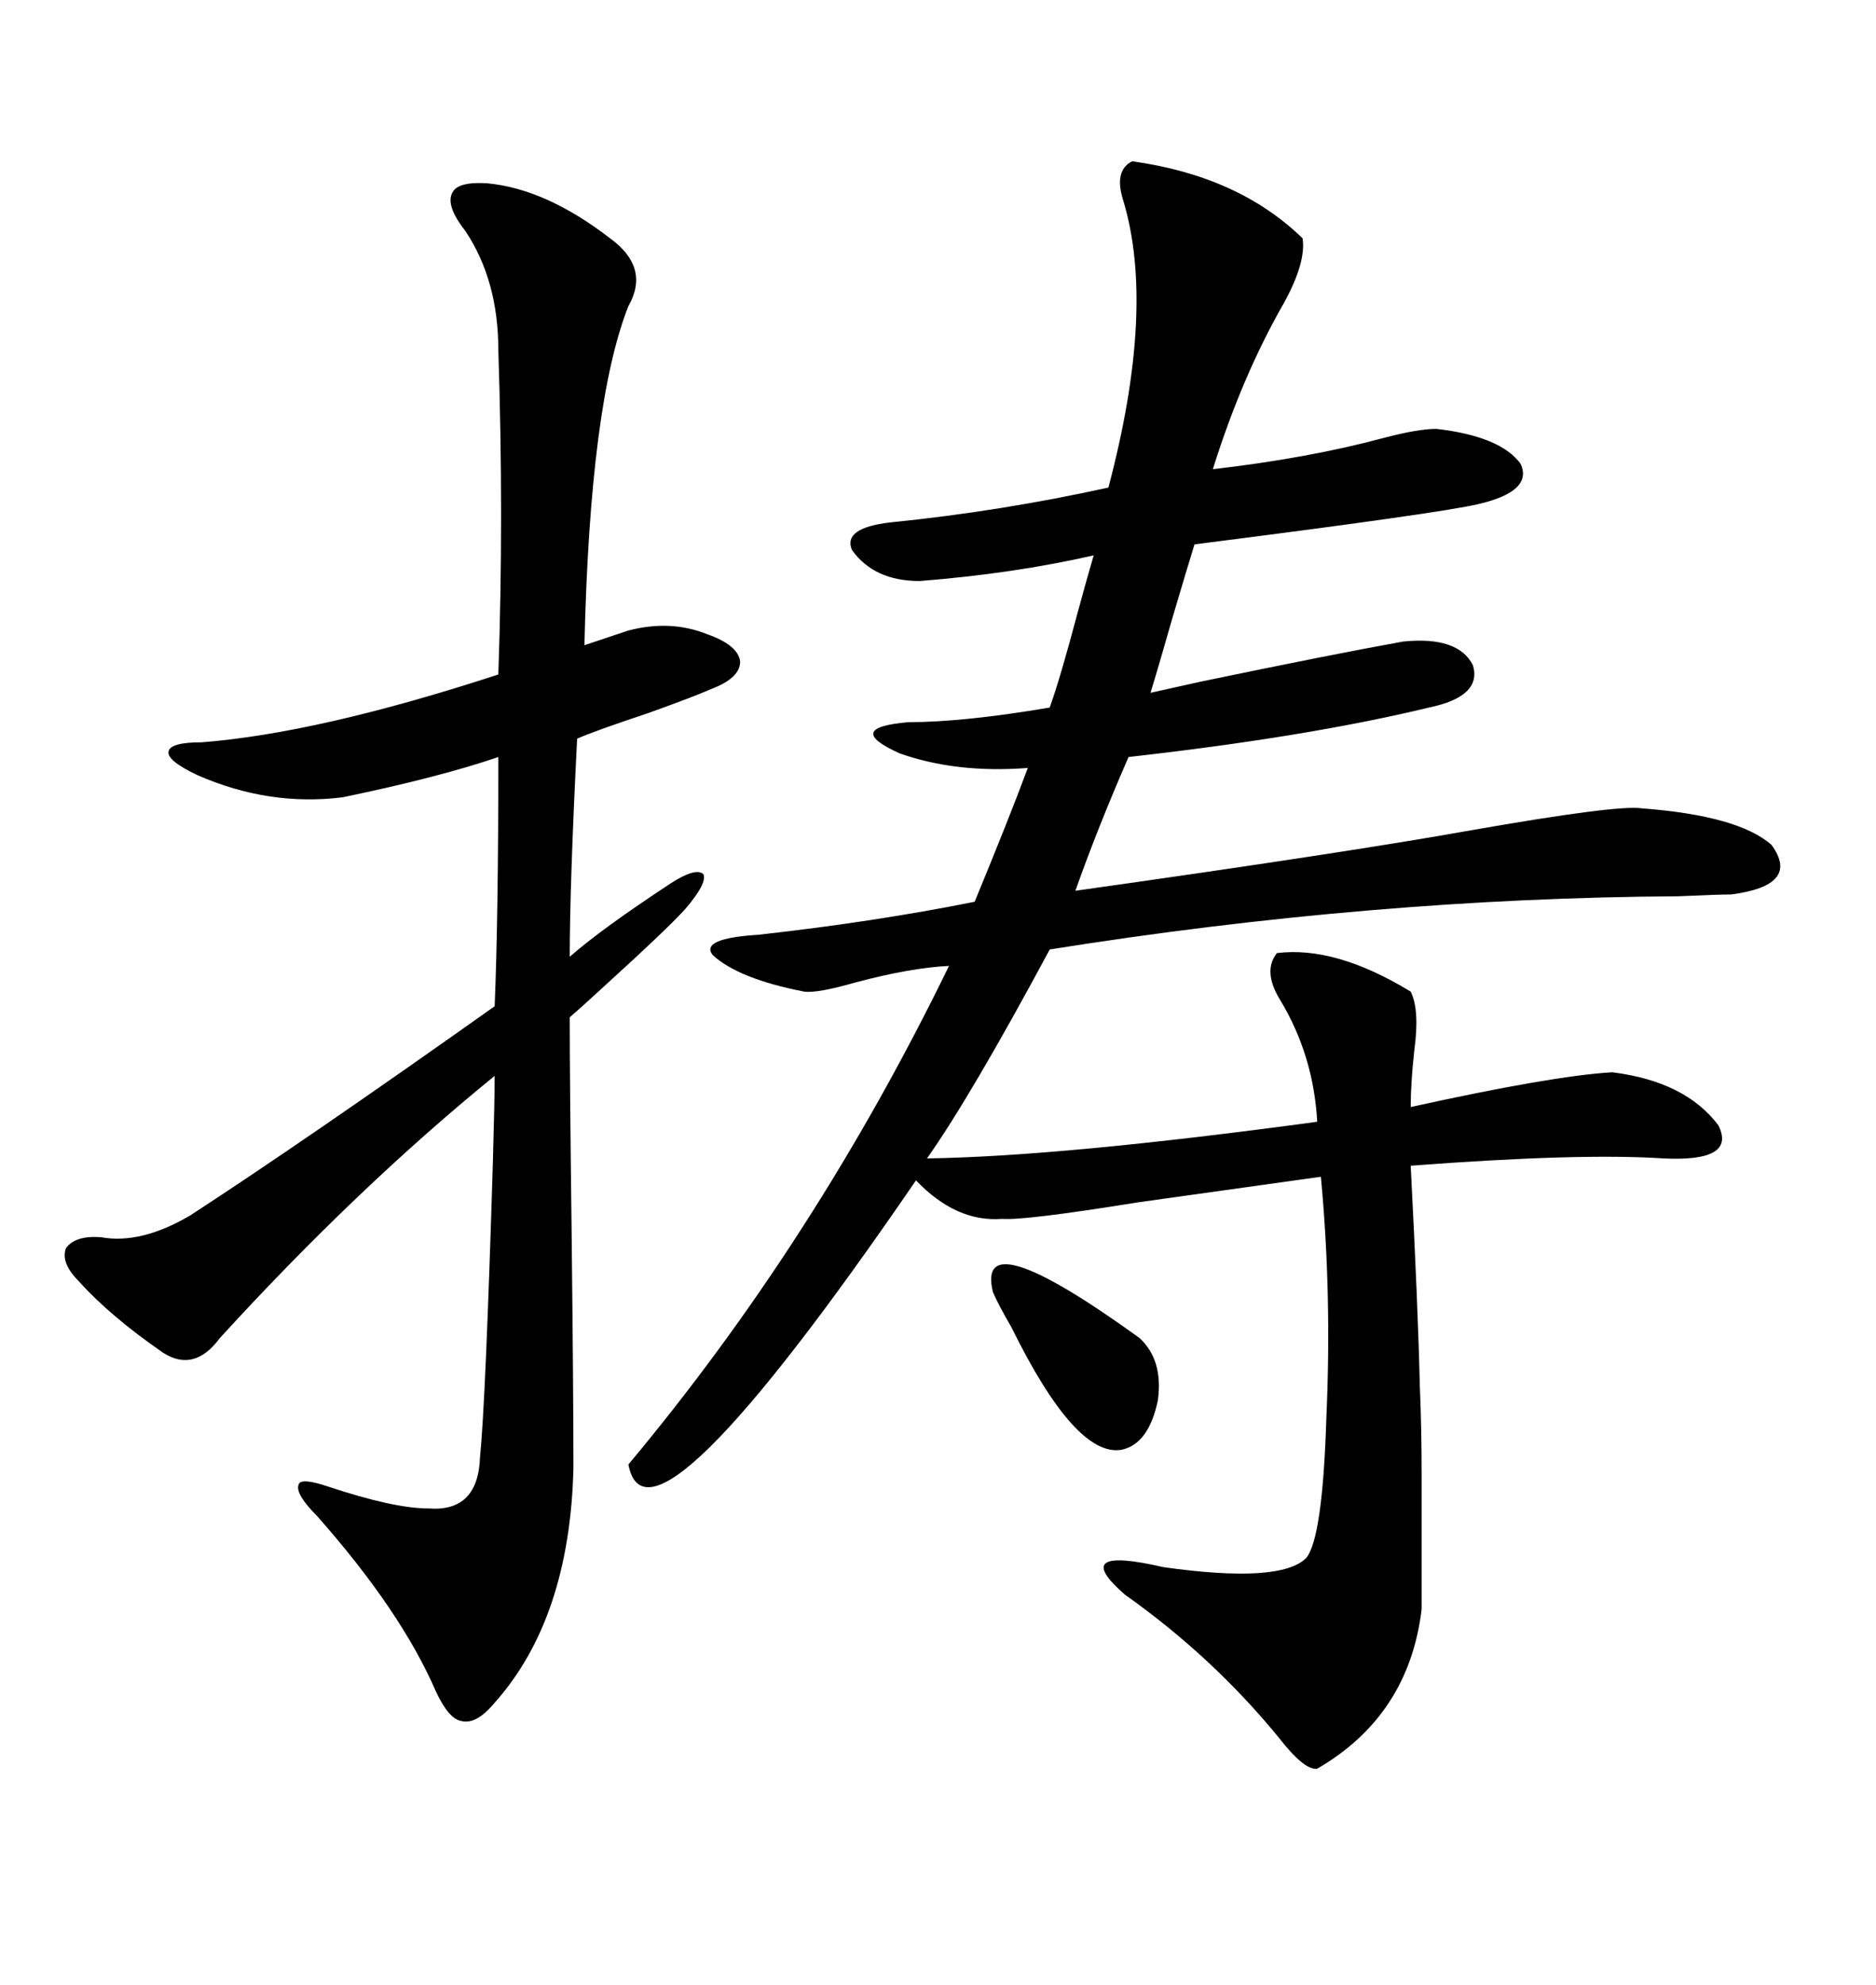 <svg xmlns="http://www.w3.org/2000/svg" xmlns:xlink="http://www.w3.org/1999/xlink" width="300" height="317.285"><path d="M181.05 25.78L181.05 25.78Q198.05 28.13 208.30 38.09L208.30 38.09Q208.89 41.89 205.37 48.34L205.37 48.34Q198.63 60.06 193.95 75L193.95 75Q209.18 73.24 221.19 70.02L221.19 70.02Q226.76 68.55 229.69 68.55L229.69 68.55Q239.94 69.73 243.16 74.12L243.16 74.12Q245.21 78.52 236.43 80.57L236.43 80.57Q230.27 82.03 191.02 87.01L191.02 87.01Q189.84 90.82 187.50 98.73L187.50 98.73Q185.16 106.93 183.98 110.74L183.98 110.74Q186.62 110.16 191.89 108.98L191.89 108.98Q212.99 104.59 224.41 102.54L224.41 102.54Q233.20 101.66 235.55 106.35L235.55 106.35Q237.01 111.33 228.52 113.09L228.52 113.09Q209.18 117.77 180.47 121.00L180.47 121.00Q175.49 132.42 171.97 142.38L171.97 142.38Q215.63 136.23 235.25 132.71L235.25 132.71Q258.69 128.61 262.50 129.20L262.50 129.20Q278.03 130.37 283.30 135.06L283.30 135.06Q287.99 141.50 276.86 142.97L276.86 142.97Q274.80 142.97 268.36 143.26L268.36 143.26Q219.43 143.55 167.87 151.76L167.87 151.76Q155.27 175.20 148.24 185.16L148.24 185.16Q169.63 184.86 210.64 179.30L210.64 179.30Q210.06 168.75 204.79 159.96L204.79 159.96Q201.86 155.27 204.20 152.34L204.20 152.34Q213.57 151.17 225.59 158.50L225.59 158.50Q227.05 161.43 226.17 167.87L226.17 167.87Q225.59 173.14 225.59 176.95L225.59 176.95Q248.14 171.97 257.81 171.39L257.81 171.39Q269.53 172.85 274.80 179.88L274.80 179.88Q277.73 185.74 266.02 185.16L266.02 185.16Q252.54 184.28 225.59 186.33L225.59 186.33Q226.76 208.89 227.05 221.48L227.05 221.48Q227.34 228.22 227.34 235.84L227.34 235.84Q227.34 241.99 227.34 257.23L227.34 257.23Q225.29 274.22 210.64 282.71L210.64 282.71Q208.59 283.01 204.49 277.73L204.49 277.73Q193.95 264.84 179.88 254.88L179.88 254.88Q170.80 246.97 186.04 250.49L186.04 250.49Q204.79 253.13 208.89 249.02L208.89 249.02Q211.52 245.80 212.11 226.46L212.11 226.46Q212.99 206.84 211.23 188.09L211.23 188.09Q198.63 189.84 181.93 192.19L181.93 192.19Q163.77 195.12 160.25 194.82L160.25 194.82Q152.93 195.41 146.48 188.67L146.48 188.67Q103.71 251.07 100.49 234.08L100.49 234.08Q130.37 198.34 151.76 154.39L151.76 154.39Q145.61 154.69 136.82 157.03L136.82 157.03Q130.66 158.79 128.61 158.50L128.61 158.50Q118.07 156.45 113.96 152.64L113.96 152.64Q111.91 150 121.29 149.41L121.29 149.41Q139.75 147.36 155.86 144.14L155.86 144.14Q161.43 130.66 164.36 122.75L164.36 122.75Q152.93 123.63 143.85 120.41L143.85 120.41Q134.77 116.31 145.31 115.43L145.31 115.43Q154.10 115.43 167.87 113.09L167.87 113.09Q169.63 108.11 172.27 98.14L172.27 98.14Q174.02 91.70 174.90 88.77L174.90 88.77Q162.01 91.70 147.07 92.87L147.07 92.87Q139.75 92.87 136.23 87.89L136.23 87.89Q134.77 84.38 142.38 83.50L142.38 83.50Q159.96 81.74 177.25 77.93L177.25 77.93Q184.86 49.22 179.59 31.93L179.59 31.93Q178.13 27.25 181.05 25.78ZM77.93 29.30L77.93 29.30Q87.30 30.18 97.56 38.09L97.56 38.09Q104.00 42.77 100.49 48.93L100.49 48.93Q94.34 64.45 93.46 103.13L93.46 103.13L100.49 100.78Q107.23 99.02 113.09 101.37L113.09 101.37Q118.07 103.13 118.36 105.76L118.36 105.76Q118.36 108.40 113.67 110.16L113.67 110.16Q111.04 111.33 103.71 113.96L103.71 113.96Q94.92 116.89 92.29 118.07L92.29 118.07Q91.11 141.50 91.11 152.93L91.11 152.93Q96.09 148.54 107.23 141.21L107.23 141.21Q111.33 138.57 112.50 139.75L112.50 139.75Q113.09 141.21 109.57 145.31L109.57 145.31Q106.64 148.54 96.97 157.32L96.97 157.32Q93.16 160.84 91.11 162.60L91.11 162.60Q91.11 172.85 91.41 196.88L91.41 196.88Q91.70 222.66 91.70 234.67L91.70 234.67Q91.11 258.69 79.10 272.17L79.10 272.17Q76.17 275.68 73.83 275.10L73.83 275.10Q71.78 274.80 69.73 270.41L69.73 270.41Q64.16 257.52 50.68 242.29L50.68 242.29Q47.17 238.77 47.75 237.30L47.75 237.30Q48.05 236.13 52.44 237.60L52.44 237.60Q62.99 241.11 68.55 241.11L68.55 241.11Q76.46 241.70 76.76 232.91L76.76 232.91Q77.64 224.41 78.81 186.04L78.81 186.04Q79.10 176.07 79.10 171.97L79.10 171.97Q57.13 189.84 35.16 213.87L35.16 213.87Q31.05 219.43 26.07 216.21L26.07 216.21Q17.58 210.35 12.60 204.79L12.60 204.79Q9.67 201.86 10.55 199.51L10.55 199.51Q12.01 197.46 16.11 197.75L16.11 197.75Q22.56 198.93 30.47 194.24L30.47 194.24Q48.93 182.23 79.10 160.84L79.10 160.84Q79.69 147.07 79.69 121.00L79.69 121.00Q70.31 124.22 54.79 127.44L54.79 127.44Q43.07 128.91 31.64 123.93L31.64 123.93Q26.66 121.58 26.95 120.12L26.95 120.12Q27.25 118.65 32.23 118.65L32.23 118.65Q50.98 117.19 79.69 107.81L79.69 107.81Q80.57 82.62 79.69 55.96L79.69 55.96Q79.69 44.82 74.41 36.91L74.41 36.91Q71.19 32.81 72.36 30.76L72.36 30.76Q73.24 29.00 77.93 29.30ZM158.79 206.54L158.79 206.54Q155.86 194.82 182.23 213.87L182.23 213.87Q186.04 217.38 185.16 223.83L185.16 223.83Q183.69 230.86 179.30 231.74L179.30 231.74Q171.97 232.91 161.72 212.11L161.72 212.11Q159.67 208.59 158.79 206.54Z"/></svg>
